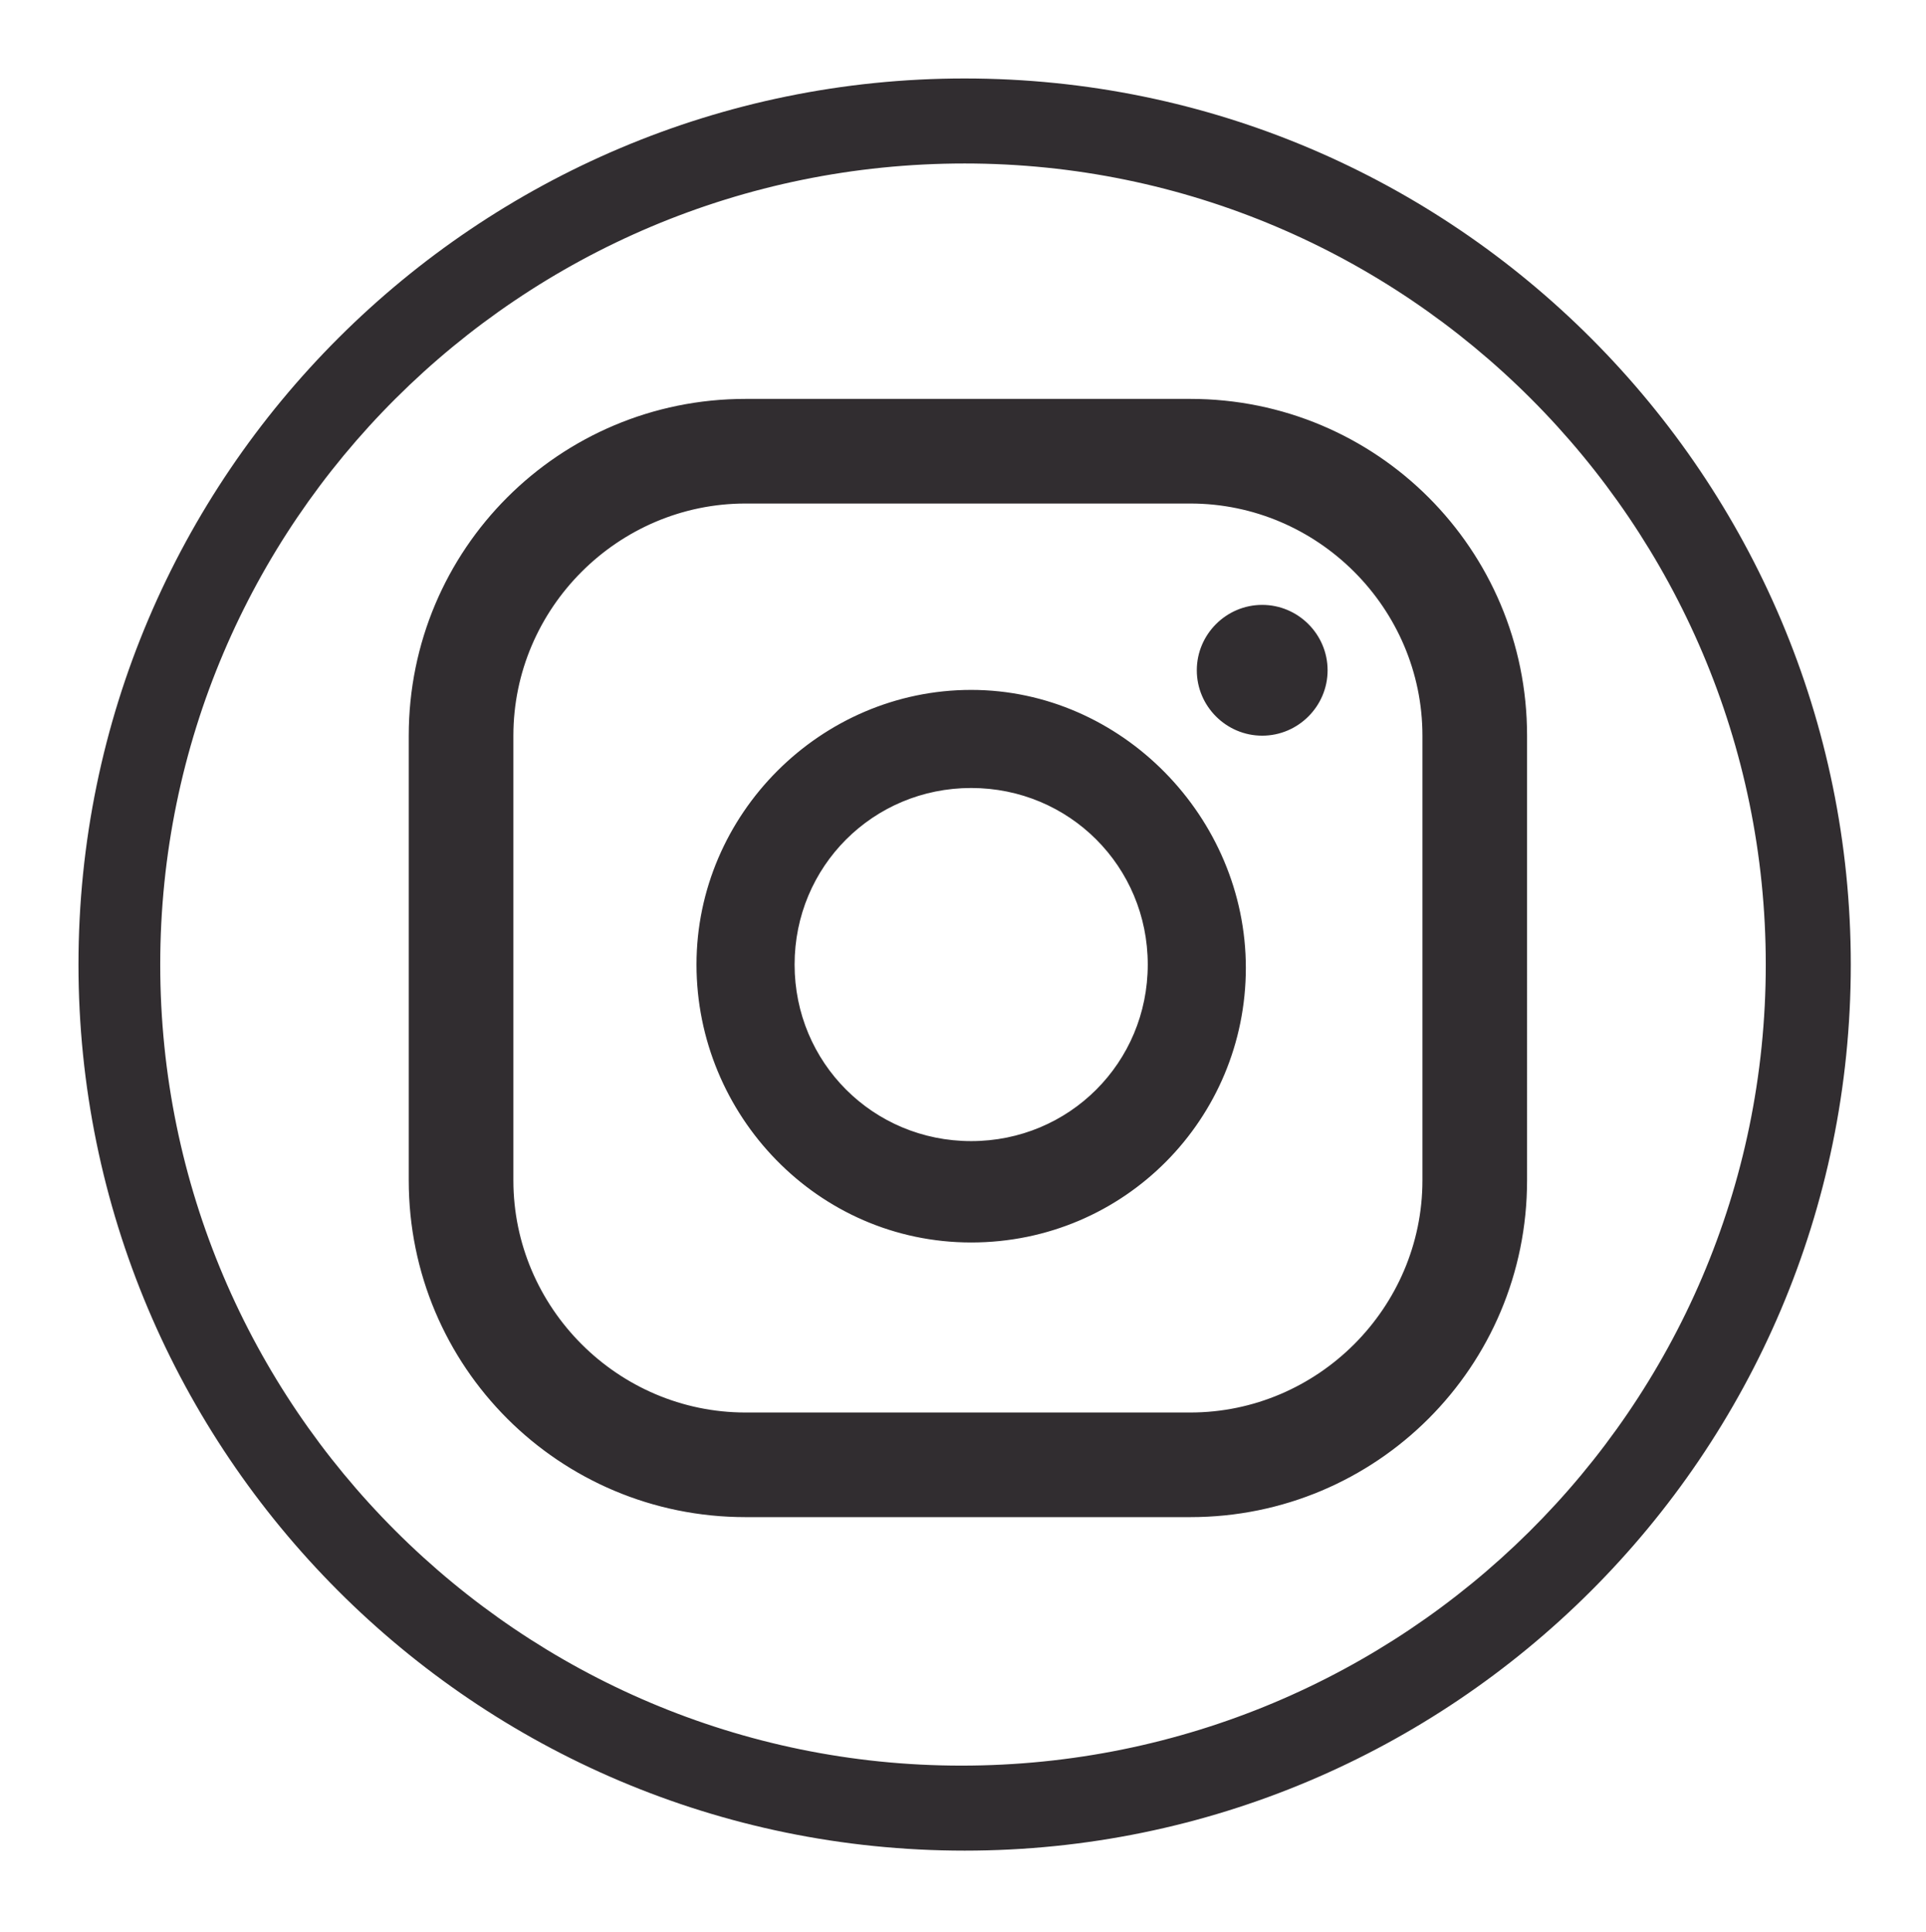 <?xml version="1.0" encoding="utf-8"?>
<!-- Generator: Adobe Illustrator 24.0.0, SVG Export Plug-In . SVG Version: 6.00 Build 0)  -->
<svg version="1.1" id="Layer_1" xmlns="http://www.w3.org/2000/svg" xmlns:xlink="http://www.w3.org/1999/xlink" x="0px" y="0px"
	 viewBox="0 0 58.9 59.1" style="enable-background:new 0 0 58.9 59.1;" xml:space="preserve">
<style type="text/css">
	.st0{fill:#312D30;}
</style>
<g>
	<path class="st0" d="M29.5,56.6c-15,0-27.1-12.2-27.1-27.1c0-15,12.2-27.1,27.1-27.1c15,0,27.1,12.2,27.1,27.1
		C56.6,44.5,44.4,56.6,29.5,56.6z M29.5,5C15.9,5,4.9,16,4.9,29.5c0,13.5,11,24.5,24.5,24.5S54,43.1,54,29.5C54,16,43,5,29.5,5z
		 M38.6,18.5c-1.1,0-2,0.9-2,2c0,1.1,0.9,2,2,2s2-0.9,2-2C40.6,19.4,39.7,18.5,38.6,18.5z M29.7,21.1c-4.6,0-8.4,3.8-8.4,8.4
		S25,38,29.7,38s8.4-3.8,8.4-8.4S34.3,21.1,29.7,21.1z M29.7,34.9c-3,0-5.4-2.4-5.4-5.4s2.4-5.4,5.4-5.4s5.4,2.4,5.4,5.4
		S32.7,34.9,29.7,34.9z M46.7,22.5c0-5.7-4.6-10.3-10.3-10.3H22.8c-5.7,0-10.3,4.6-10.3,10.3v13.6c0,5.7,4.6,10.3,10.3,10.3h13.6
		c5.7,0,10.3-4.6,10.3-10.3V22.5z M43.5,36.1c0,3.9-3.2,7.1-7.1,7.1H22.8c-3.9,0-7.1-3.2-7.1-7.1V22.5c0-3.9,3.2-7.1,7.1-7.1h13.6
		c3.9,0,7.1,3.2,7.1,7.1V36.1z"/>
</g>
</svg>
